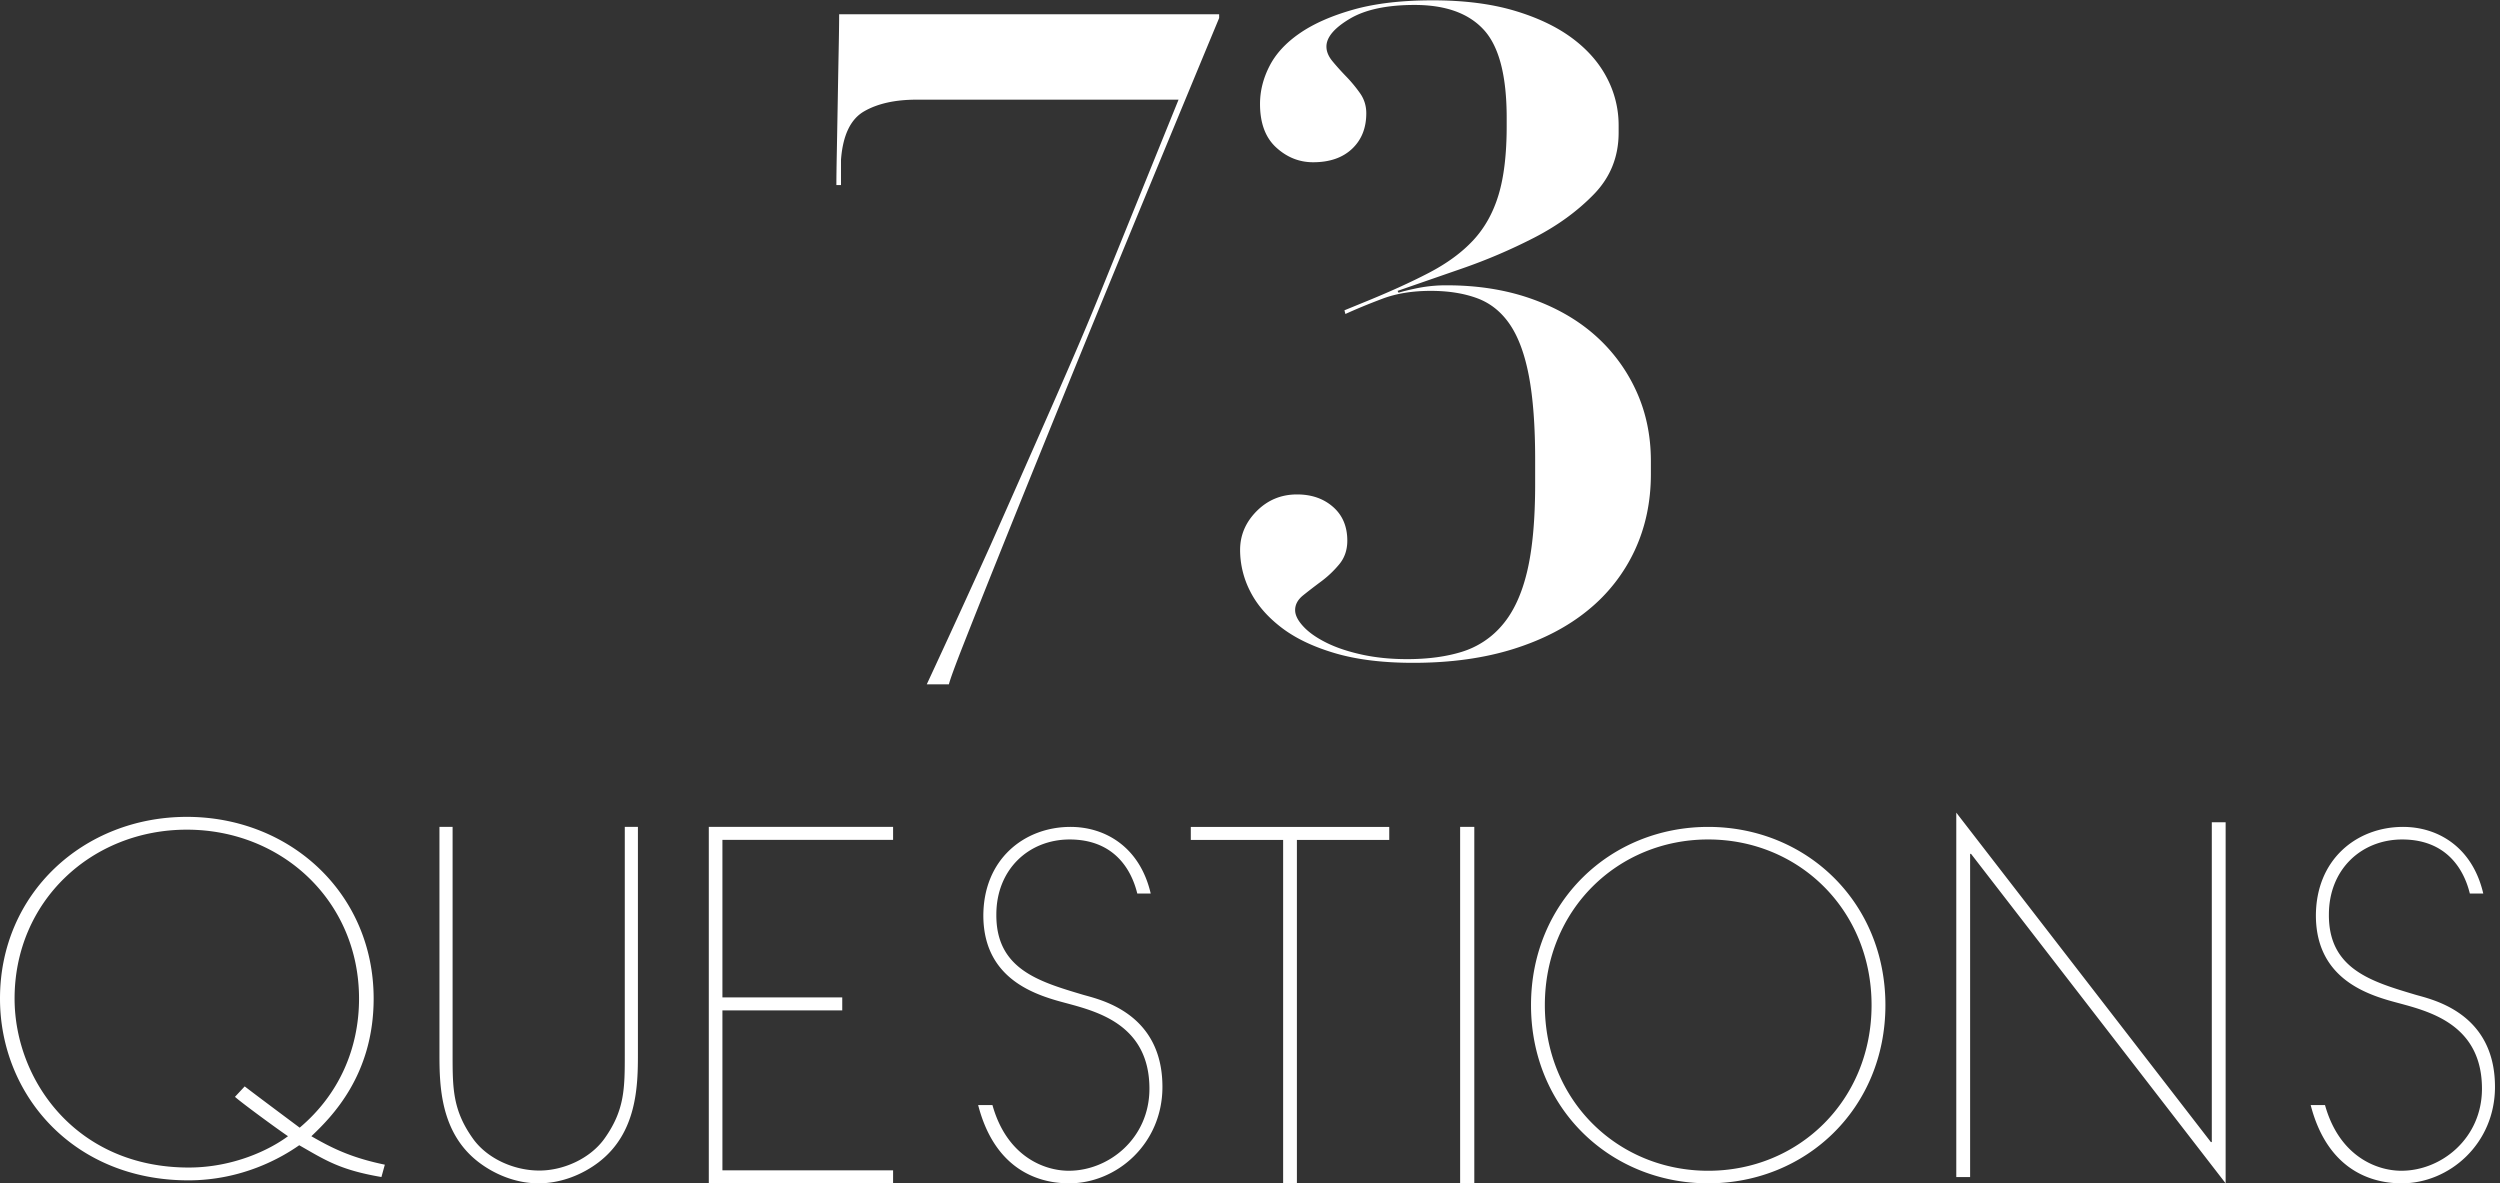<svg xmlns="http://www.w3.org/2000/svg" width="150" height="71" viewBox="0 0 150 71">
    <rect x="0" y="0" width="150" height="71" fill="#333333" stroke="none"/>
    <g fill="#FFF" fill-rule="evenodd">
        <path d="M54.998 5.98c-1.292 0-2.344.234-3.155.703-.812.47-1.273 1.436-1.383 2.9v1.52h-.277c0-.412.009-1.097.028-2.055l.055-3.04c.018-1.07.036-2.084.055-3.041.019-.957.028-1.661.028-2.112h22.8v.226a4723.463 4723.463 0 0 0-7.859 19.032c-.996 2.44-1.974 4.843-2.933 7.208-.96 2.365-1.826 4.514-2.6 6.447a819.572 819.572 0 0 0-1.937 4.87c-.517 1.315-.812 2.121-.886 2.422h-1.328a837.876 837.876 0 0 0 3.819-8.334 2975.425 2975.425 0 0 0 3.347-7.573 531.632 531.632 0 0 0 1.66-3.801 179.474 179.474 0 0 0 1.467-3.491L70.713 5.98H54.998M83.912 17.563c.228-.073.606-.166 1.138-.277a8.637 8.637 0 0 1 1.765-.167c1.821 0 3.481.26 4.98.777 1.5.52 2.78 1.24 3.844 2.166a9.966 9.966 0 0 1 2.505 3.33c.606 1.297.909 2.721.909 4.276v.777c0 1.665-.324 3.192-.97 4.58a10.12 10.12 0 0 1-2.796 3.58c-1.217 1-2.71 1.777-4.479 2.333-1.768.555-3.774.832-6.018.832-1.826 0-3.395-.194-4.707-.583-1.313-.388-2.387-.906-3.224-1.554-.837-.647-1.455-1.369-1.854-2.165a5.44 5.44 0 0 1-.599-2.47c0-.89.332-1.666.996-2.333.664-.666 1.47-.999 2.42-.999.872 0 1.593.25 2.162.75.57.5.854 1.175.854 2.026 0 .555-.162 1.027-.484 1.416a6.236 6.236 0 0 1-1.081 1.027c-.399.296-.76.574-1.082.833-.323.259-.483.555-.483.888 0 .296.16.62.483.971.322.353.778.676 1.367.972.587.297 1.299.537 2.134.722.834.185 1.745.277 2.732.277 1.253 0 2.353-.148 3.302-.444a5.149 5.149 0 0 0 2.419-1.61c.663-.777 1.157-1.84 1.48-3.192.322-1.35.484-3.1.484-5.247v-1.499c0-1.998-.124-3.654-.37-4.968-.248-1.314-.626-2.35-1.139-3.11-.512-.758-1.167-1.285-1.964-1.582-.797-.295-1.727-.444-2.789-.444-1.1 0-2.069.158-2.903.472-.835.315-1.575.62-2.22.916l-.057-.222 1.082-.444c1.555-.629 2.883-1.23 3.984-1.804 1.1-.574 1.993-1.23 2.676-1.971.683-.74 1.185-1.647 1.508-2.72.322-1.074.484-2.443.484-4.109v-.5c0-2.516-.455-4.274-1.366-5.274C88.125.797 86.738.297 84.88.297c-1.67 0-2.97.278-3.9.833-.93.555-1.394 1.11-1.394 1.666 0 .296.123.592.37.888.246.297.521.602.825.916.304.315.578.648.826 1 .246.351.37.749.37 1.193 0 .888-.285 1.601-.854 2.137-.57.537-1.348.805-2.334.805-.835 0-1.575-.296-2.22-.888-.646-.592-.968-1.462-.968-2.61 0-.777.19-1.535.57-2.275.378-.74.986-1.397 1.821-1.971.834-.574 1.907-1.046 3.216-1.416 1.31-.37 2.893-.555 4.753-.555 1.859 0 3.481.204 4.867.61 1.385.408 2.542.954 3.472 1.638.93.685 1.631 1.48 2.106 2.387a6.09 6.09 0 0 1 .712 2.86v.444c0 1.443-.494 2.674-1.48 3.692-.988 1.018-2.183 1.887-3.586 2.609a33.31 33.31 0 0 1-4.355 1.86l-3.842 1.332.057.111M11.21 49.78C5.487 49.78.875 54.08.875 59.916c0 4.869 3.678 10.136 10.45 10.136 2.657 0 4.846-1.054 5.955-1.88-.554-.37-2.773-1.992-3.182-2.362l.584-.627c.292.228 1.314.997 3.299 2.477 2.364-1.993 3.561-4.755 3.561-7.744 0-5.837-4.612-10.136-10.334-10.136zm11.676 20.841c-2.51-.427-3.386-1.025-4.933-1.907-1.051.74-3.416 2.107-6.656 2.107C4.407 70.82 0 65.696 0 59.916c0-6.32 5.02-10.904 11.21-10.904 6.188 0 11.209 4.583 11.209 10.904 0 4.612-2.54 7.118-3.737 8.257 1.372.797 2.51 1.31 4.408 1.708l-.204.74zM35.936 69.722c-1 .767-2.287 1.278-3.628 1.278-1.314 0-2.602-.511-3.601-1.278-2.287-1.761-2.34-4.573-2.34-6.475V49.614h.789v13.633c0 2.044 0 3.35 1.21 5.055.84 1.193 2.444 1.931 3.995 1.931 1.472 0 3.075-.738 3.917-1.931 1.209-1.704 1.209-3.01 1.209-5.055V49.614h.788v13.633c0 1.902-.052 4.714-2.34 6.475M42.528 71V49.614h11.057v.78h-10.24v9.45h7.19v.781h-7.19v9.595h10.24V71H42.528M64.152 71c-2.133 0-4.527-1.062-5.463-4.696h.858c.859 3.074 3.096 3.941 4.58 3.941 2.419 0 4.839-1.957 4.839-4.92 0-3.802-3.07-4.613-4.918-5.116-1.691-.447-4.995-1.314-5.047-5.2-.026-3.438 2.446-5.395 5.23-5.395 2.08 0 4.162 1.202 4.812 3.998h-.806c-.39-1.593-1.509-3.243-4.059-3.243-2.445 0-4.397 1.79-4.397 4.5-.026 3.272 2.55 4.026 5.178 4.81.936.279 4.787 1.033 4.787 5.534 0 3.41-2.732 5.787-5.594 5.787M77.814 50.395V71h-.826V50.395h-5.54v-.78h11.907v.78h-5.54M87.608 71h.85V49.614h-.85zM102.493 50.368c-5.427 0-9.802 4.216-9.802 9.94 0 5.722 4.375 9.938 9.802 9.938 5.426 0 9.801-4.216 9.801-9.939s-4.375-9.939-9.801-9.939zm0 20.632c-5.87 0-10.632-4.495-10.632-10.693 0-6.198 4.762-10.693 10.632-10.693s10.632 4.495 10.632 10.693c0 6.198-4.763 10.693-10.632 10.693zM118.263 51.233h-.056v19.393h-.83V48.759l15.276 19.766h.055v-19.19h.83V71l-15.275-19.767M144.105 71c-2.133 0-4.527-1.062-5.464-4.696h.859c.859 3.074 3.096 3.941 4.58 3.941 2.419 0 4.838-1.957 4.838-4.92 0-3.802-3.07-4.613-4.917-5.116-1.691-.447-4.995-1.314-5.047-5.2-.026-3.438 2.445-5.395 5.23-5.395 2.08 0 4.162 1.202 4.812 3.998h-.806c-.39-1.593-1.51-3.243-4.059-3.243-2.445 0-4.397 1.79-4.397 4.5-.026 3.272 2.55 4.026 5.178 4.81.936.279 4.787 1.033 4.787 5.534 0 3.41-2.732 5.787-5.594 5.787"/>
    </g>
</svg>
